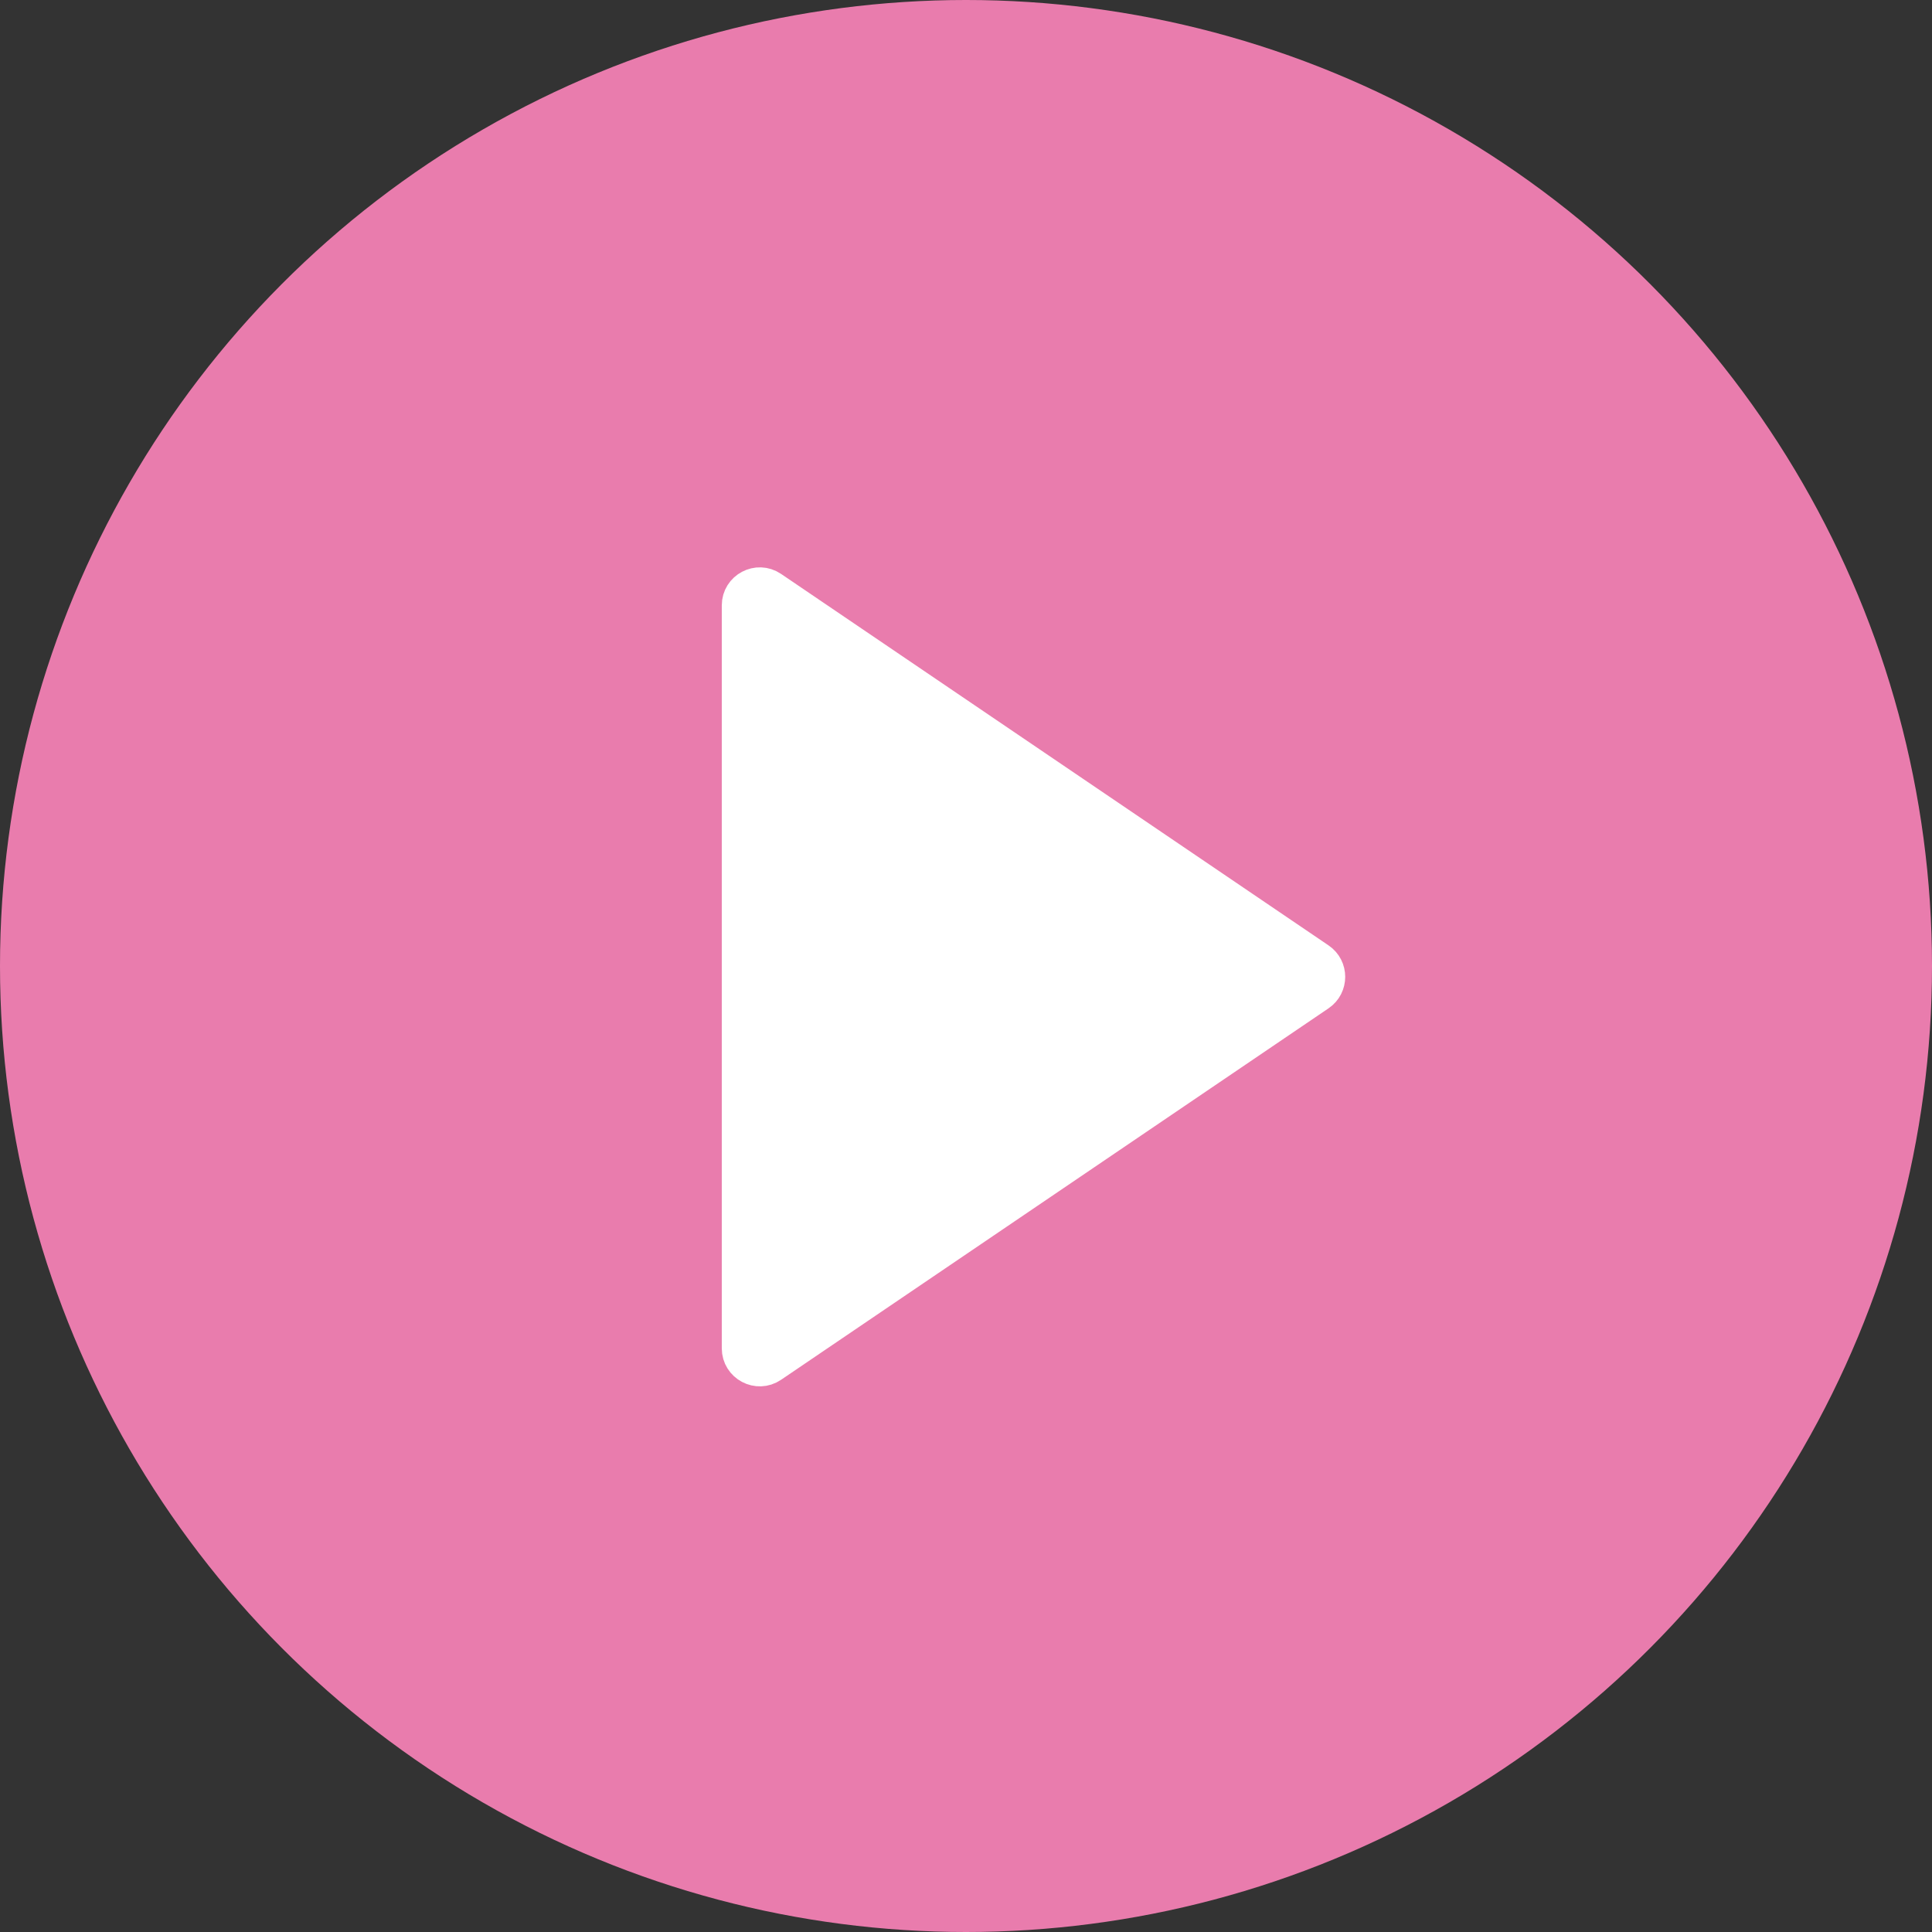 <svg width="89" height="89" viewBox="0 0 89 89" fill="none" xmlns="http://www.w3.org/2000/svg">
<rect x="0" y="0" width="89" height="89" fill="#333333" stroke="none"/>
<circle cx="44.5" cy="44.5" r="44.5" fill="#E97CAD"/>
<path d="M34 62.113V27.887C34 27.085 34.898 26.609 35.562 27.06L60.781 44.172C61.365 44.569 61.365 45.431 60.781 45.828L35.562 62.94C34.898 63.391 34 62.915 34 62.113Z" fill="white" stroke="white" stroke-width="1.5"/>
</svg>
